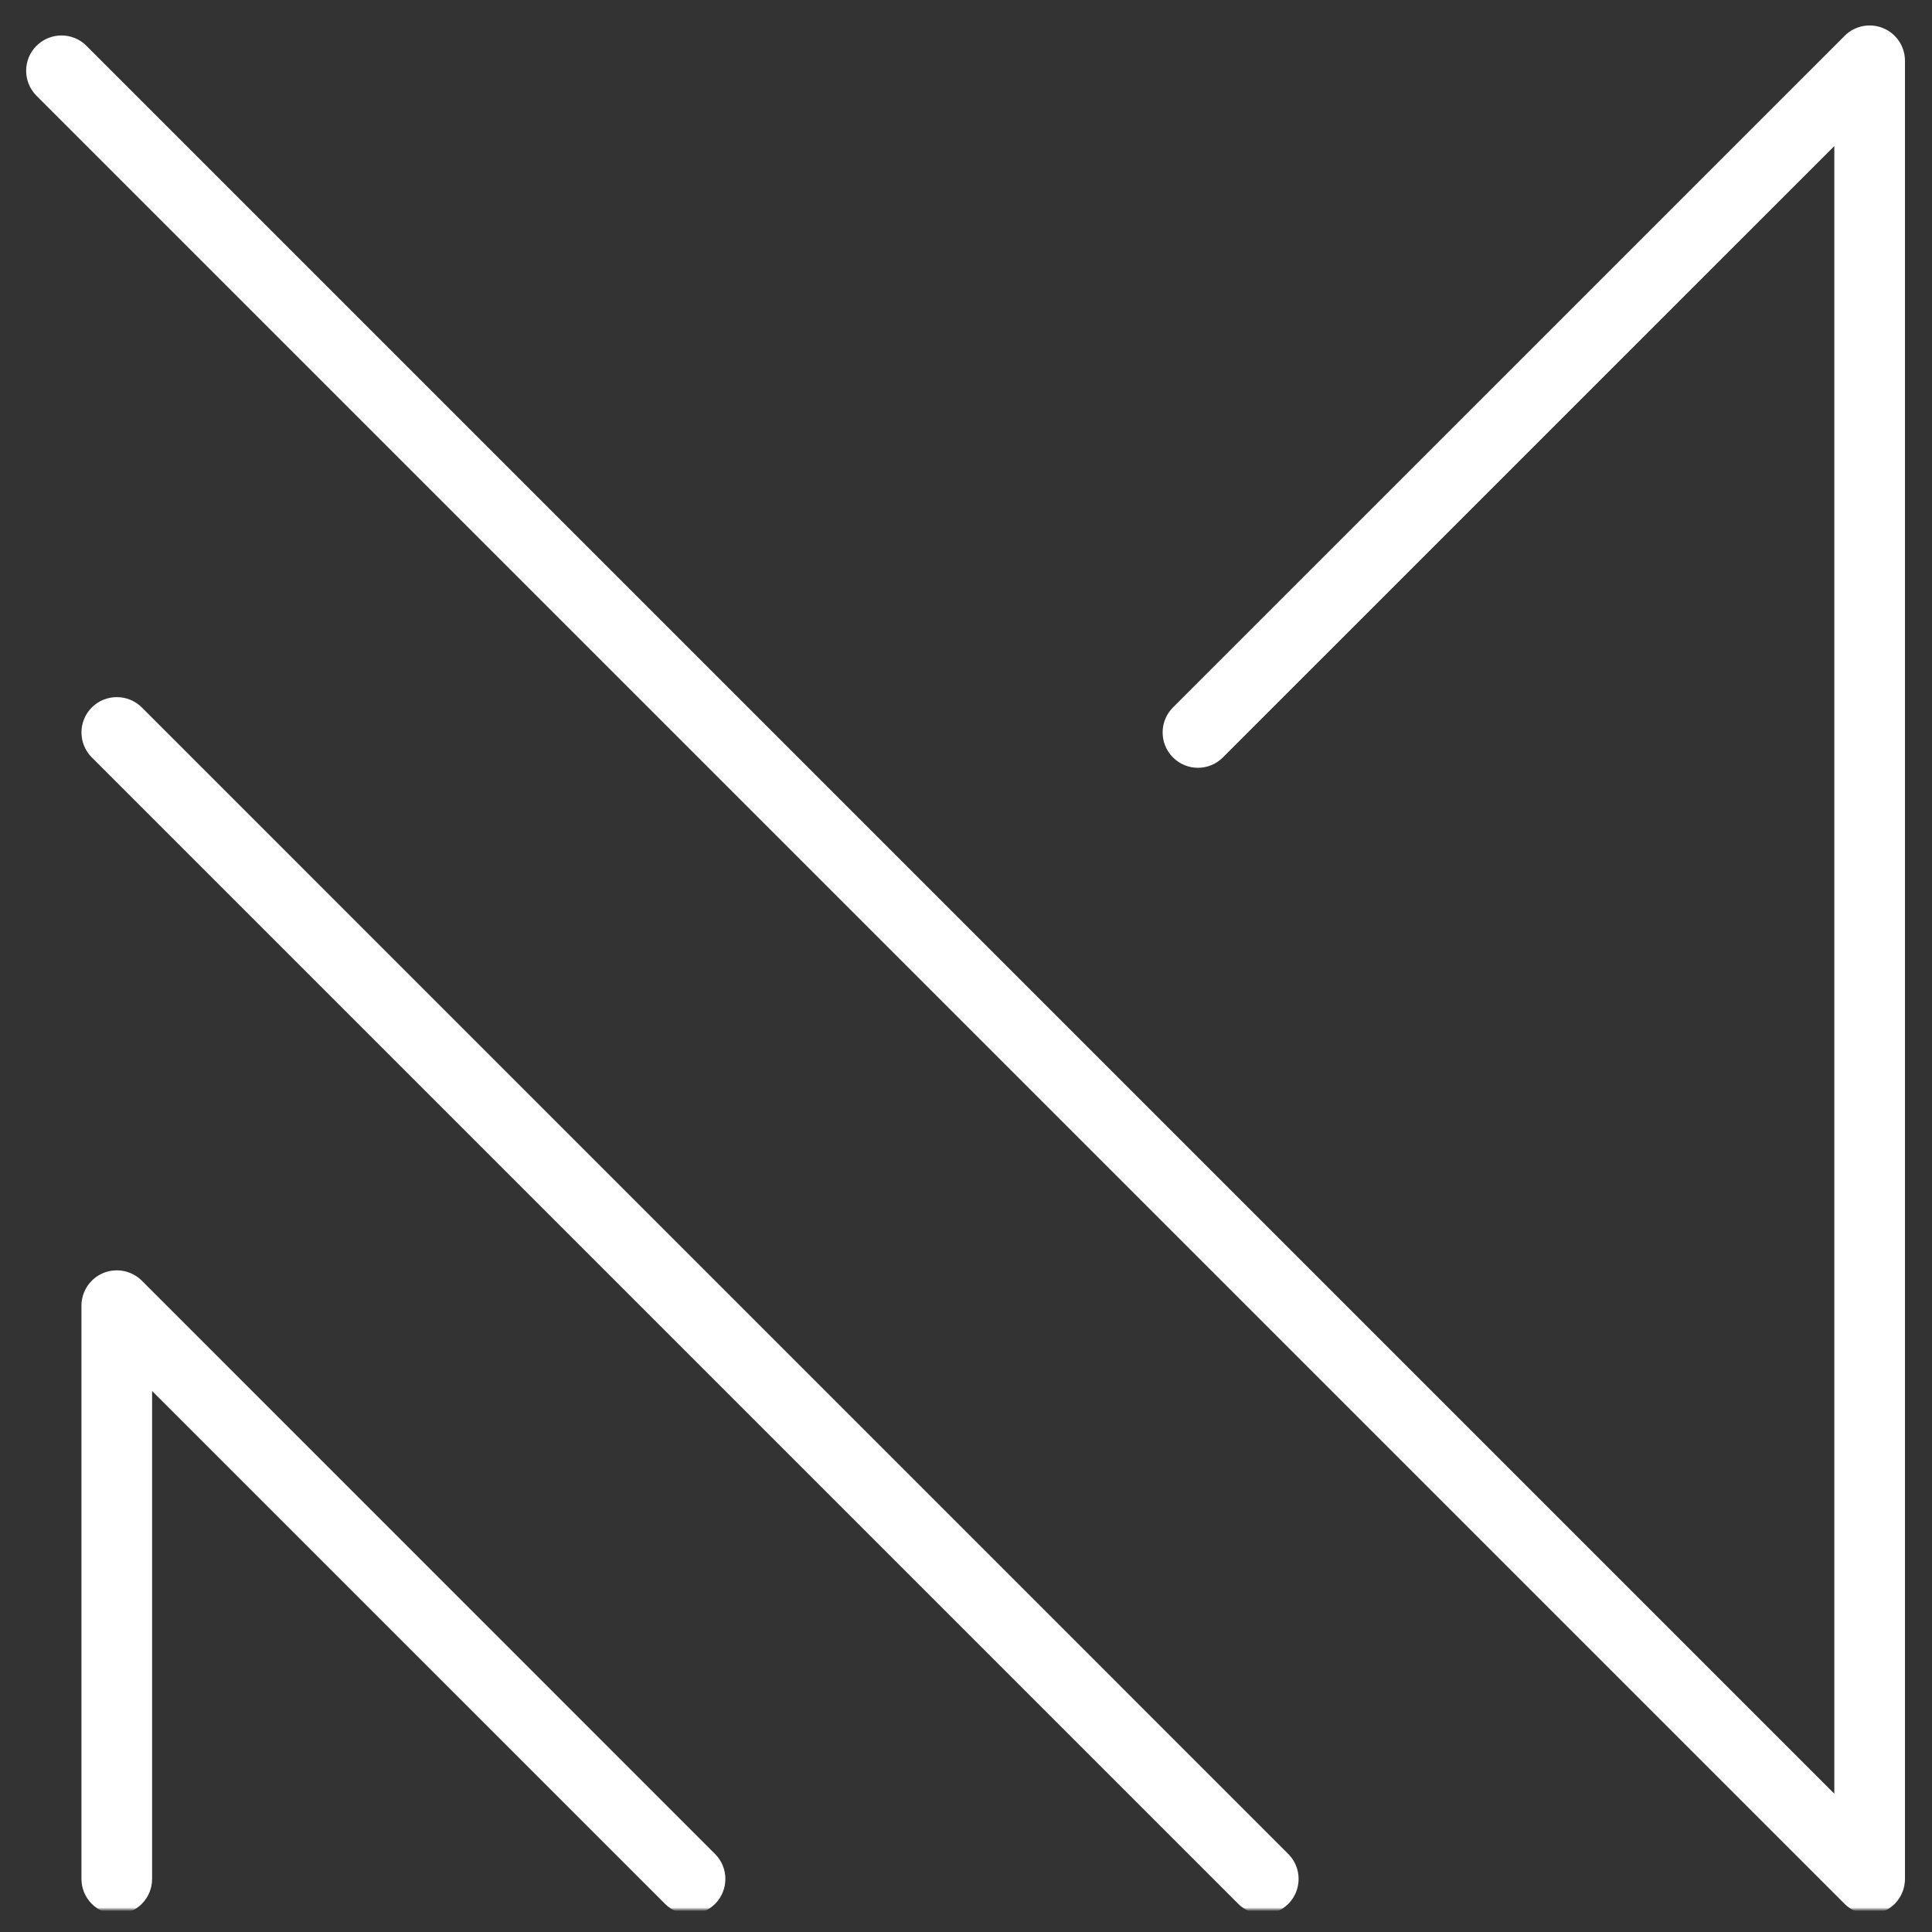 <svg width="512" height="512" viewBox="0 0 512 512" fill="none" xmlns="http://www.w3.org/2000/svg">
<rect x="0" y="0" width="512" height="512" fill="#333333" stroke="none"/>
<mask id="mask0_13_2" style="mask-type:luminance" maskUnits="userSpaceOnUse" x="6" y="6" width="500" height="500">
<path d="M6 6H506V506H6V6Z" fill="white"/>
</mask>
<g mask="url(#mask0_13_2)">
<path d="M502.962 503.534C503.061 503.396 503.159 503.278 503.258 503.139C503.337 503.001 503.416 502.863 503.514 502.725C503.574 502.587 503.653 502.469 503.731 502.35C503.81 502.212 503.87 502.074 503.929 501.916C503.988 501.778 504.067 501.66 504.126 501.522C504.185 501.384 504.225 501.246 504.284 501.107C504.323 500.95 504.383 500.812 504.442 500.654C504.481 500.516 504.501 500.378 504.54 500.22C504.58 500.082 504.619 499.924 504.659 499.766C504.678 499.608 504.698 499.431 504.718 499.273C504.738 499.135 504.777 498.997 504.797 498.858C504.817 498.562 504.836 498.247 504.836 497.931V16.101C504.836 12.313 502.548 8.9 499.056 7.46C495.564 6.02 491.52 6.809 488.856 9.492L310.846 187.483C307.196 191.133 307.196 197.071 310.846 200.721C314.515 204.39 320.434 204.39 324.083 200.721L486.114 38.71V475.342L22.908 12.136C19.258 8.486 13.339 8.486 9.67 12.136C6.02 15.785 6.02 21.724 9.67 25.373L488.856 504.56L488.876 504.58C489.093 504.777 489.31 504.994 489.527 505.172C489.645 505.27 489.764 505.349 489.882 505.428C490 505.527 490.139 505.625 490.277 505.724C490.415 505.803 490.553 505.882 490.691 505.98C490.809 506.04 490.928 506.119 491.066 506.197C491.204 506.276 491.342 506.336 491.5 506.395C491.618 506.454 491.756 506.533 491.894 506.572C492.032 506.651 492.171 506.691 492.309 506.73C492.466 506.789 492.605 506.848 492.762 506.888C492.901 506.947 493.039 506.967 493.177 507.006C493.335 507.046 493.492 507.085 493.65 507.125C493.808 507.144 493.966 507.164 494.143 507.184C494.282 507.204 494.42 507.243 494.538 507.243C494.854 507.282 495.169 507.302 495.465 507.302C495.781 507.302 496.097 507.282 496.392 507.243C496.531 507.243 496.669 507.204 496.807 507.184C496.965 507.164 497.142 507.144 497.3 507.125C497.458 507.085 497.616 507.046 497.773 507.006C497.912 506.967 498.05 506.947 498.188 506.888C498.346 506.848 498.484 506.789 498.622 506.73C498.78 506.691 498.918 506.651 499.056 506.572C499.194 506.533 499.312 506.454 499.45 506.395C499.608 506.336 499.746 506.276 499.884 506.197C500.003 506.119 500.141 506.04 500.259 505.98C500.397 505.882 500.535 505.803 500.674 505.724C500.812 505.625 500.93 505.527 501.068 505.428C501.186 505.349 501.285 505.27 501.404 505.172C501.64 504.994 501.857 504.777 502.074 504.58C502.074 504.58 502.074 504.56 502.094 504.56C502.094 504.56 502.094 504.54 502.114 504.54C502.311 504.323 502.528 504.106 502.725 503.869C502.804 503.751 502.883 503.652 502.962 503.534ZM189.495 504.56C193.145 500.89 193.145 494.972 189.495 491.322L37.586 339.393C34.903 336.729 30.878 335.92 27.366 337.361C23.874 338.821 21.586 342.234 21.586 346.021V497.931C21.586 503.1 25.788 507.302 30.957 507.302C36.126 507.302 40.308 503.1 40.308 497.931V368.63L176.257 504.56C178.073 506.375 180.479 507.302 182.867 507.302C185.273 507.302 187.661 506.375 189.495 504.56ZM334.776 507.302C332.389 507.302 330.002 506.375 328.167 504.56L24.328 200.721C20.678 197.071 20.678 191.133 24.328 187.483C27.997 183.833 33.916 183.833 37.586 187.483L341.405 491.322C345.055 494.972 345.055 500.89 341.405 504.56C339.57 506.375 337.183 507.302 334.776 507.302Z" fill="white"/>
</g>
</svg>
